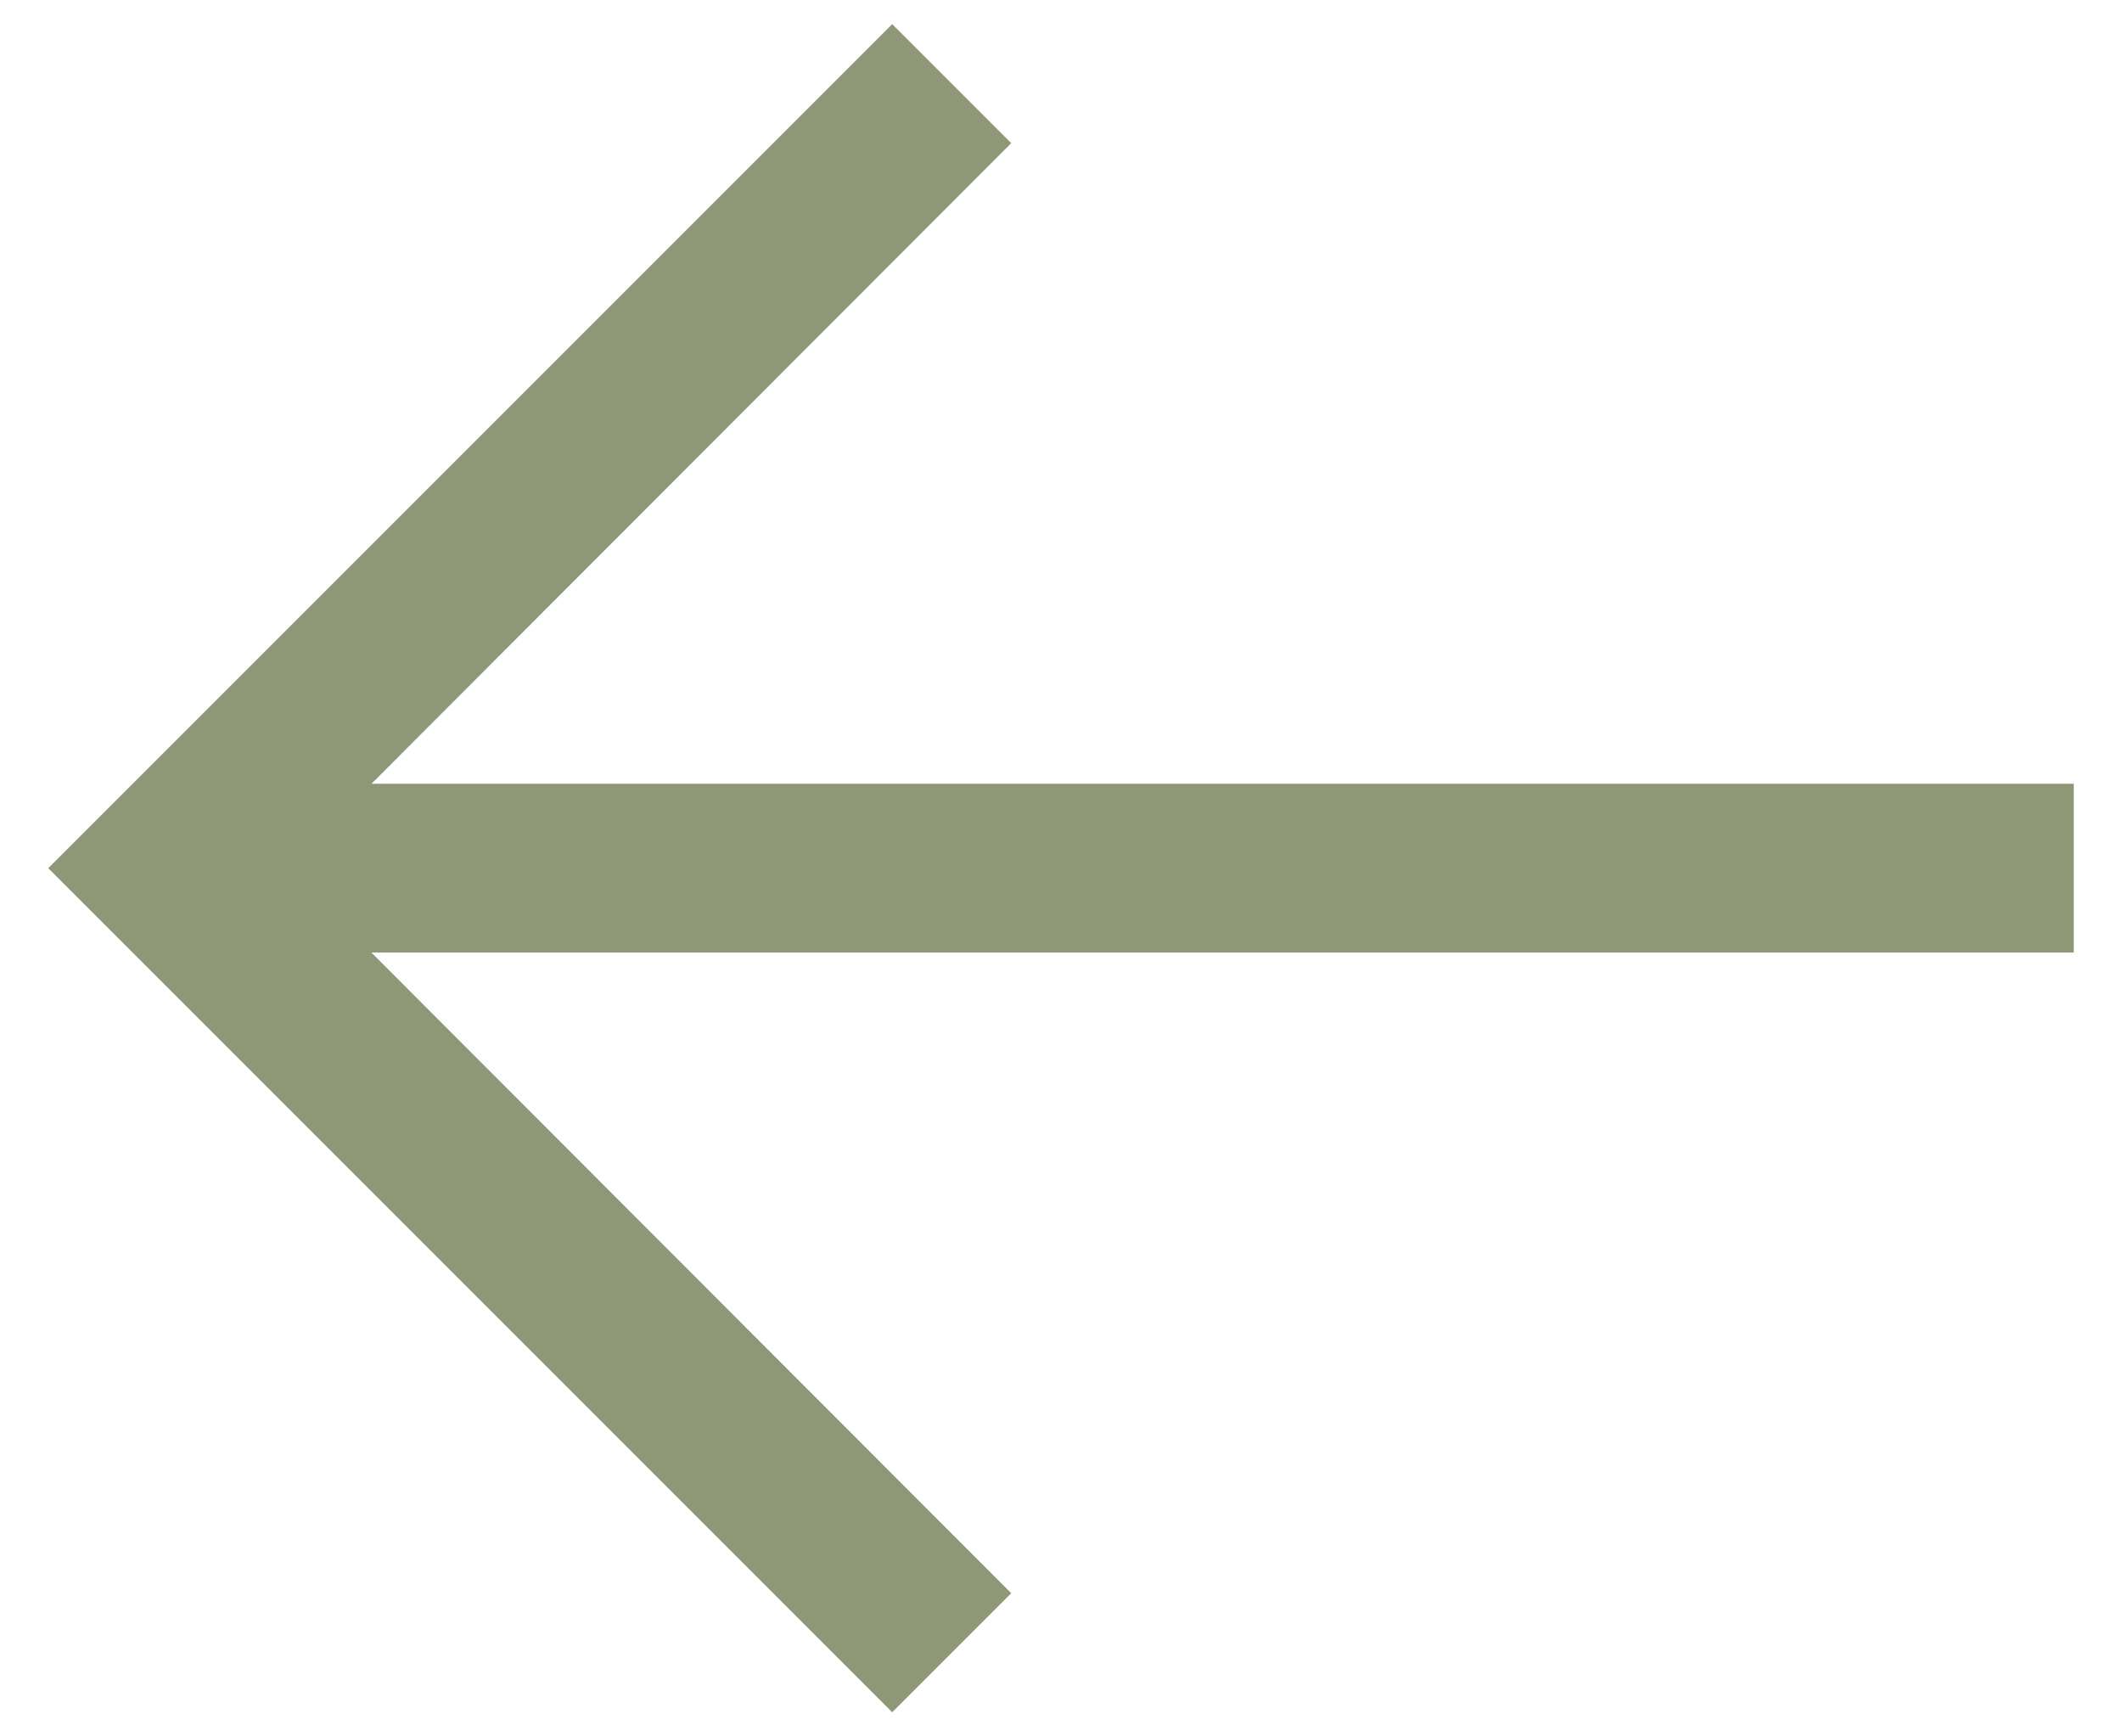 <svg width="22" height="18" viewBox="0 0 22 18" fill="none" xmlns="http://www.w3.org/2000/svg">
<path d="M9.25 17.75L10.484 16.516L3.851 9.875H21.5V8.125H3.851L10.484 1.484L9.25 0.25L0.5 9L9.25 17.75Z" fill="#8E9876"/>
</svg>

